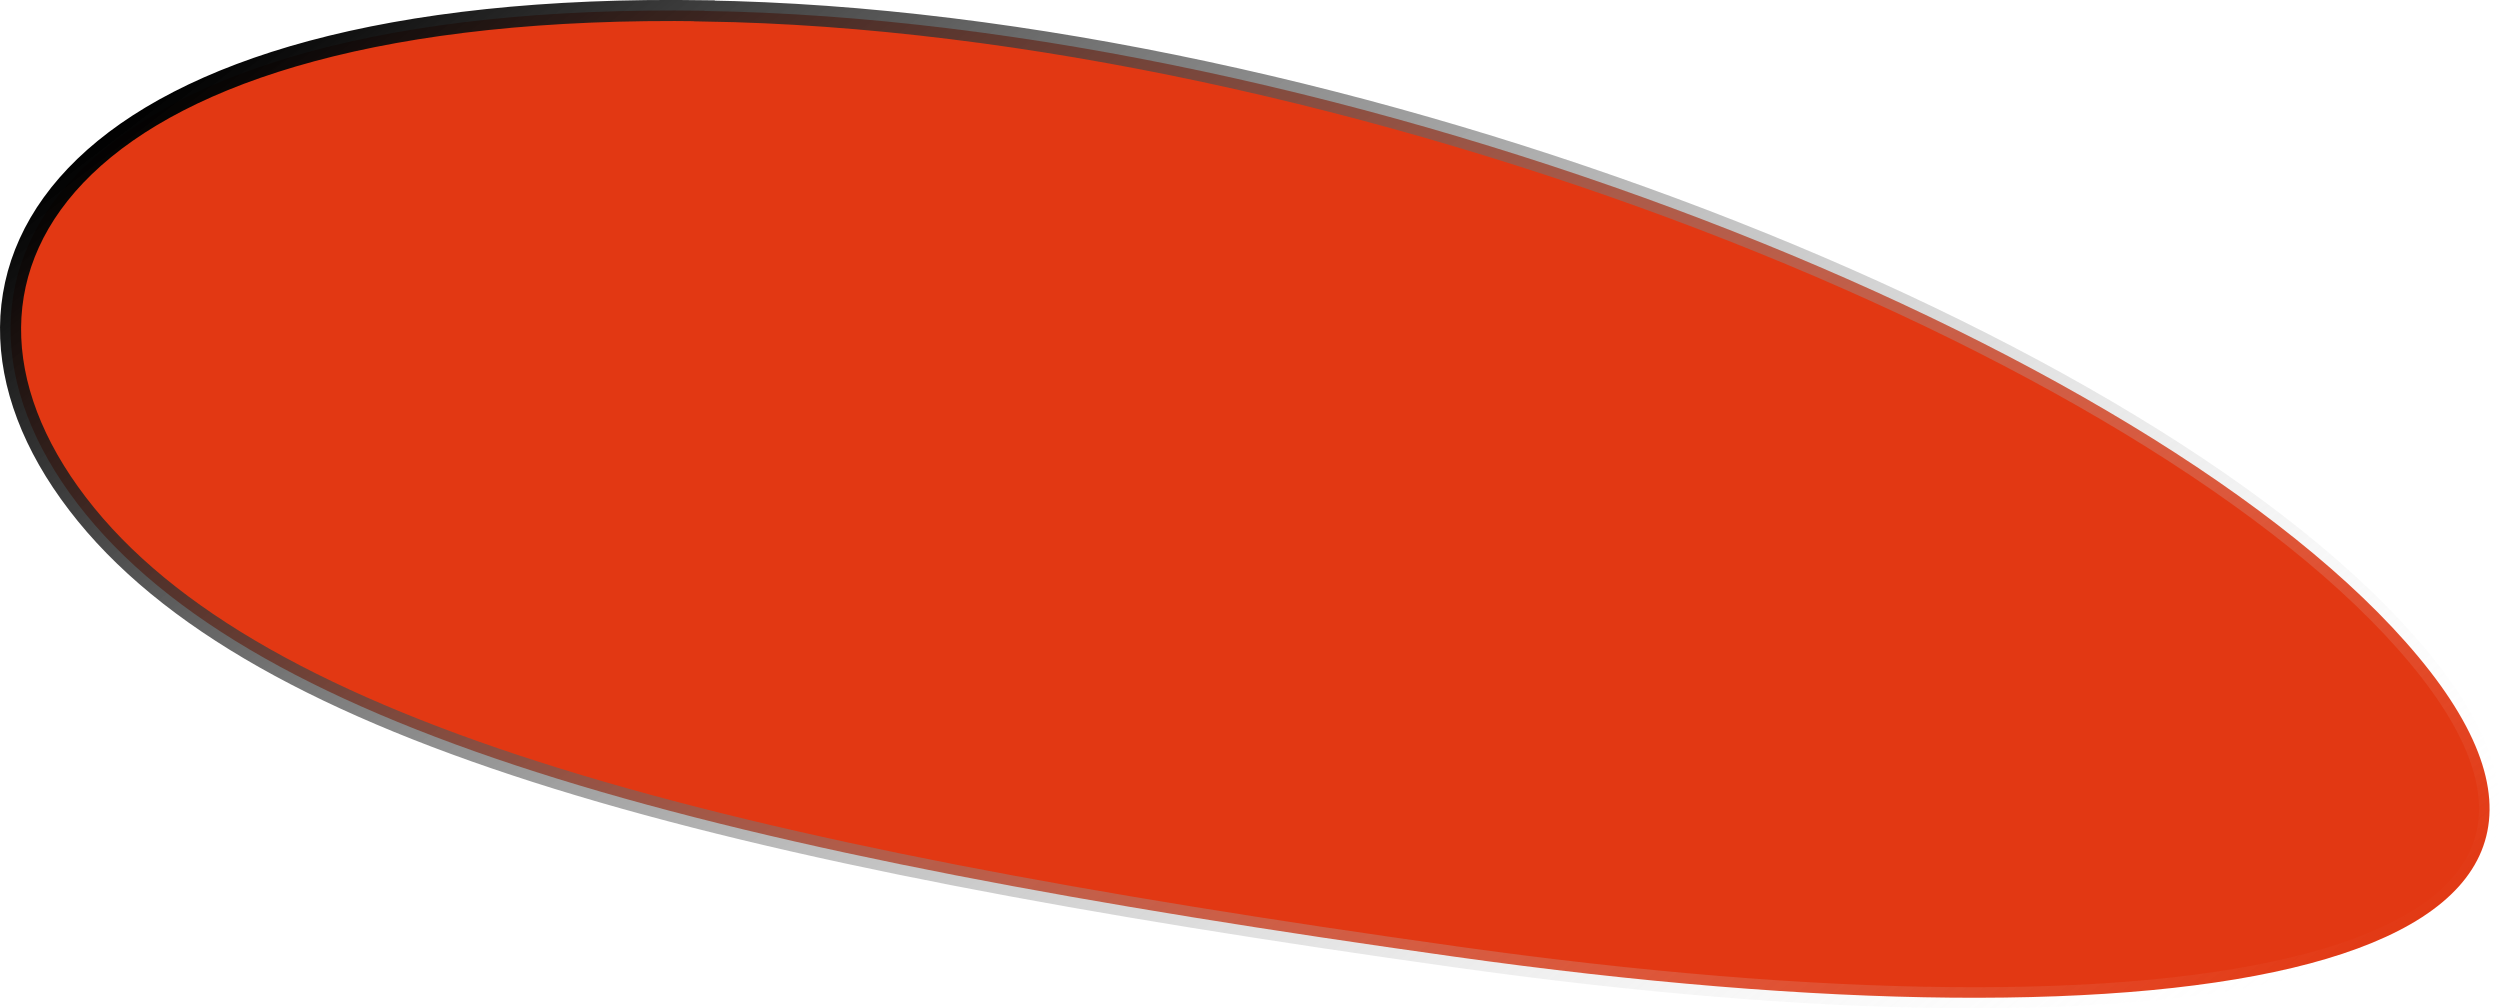 <?xml version="1.0" encoding="UTF-8"?> <svg xmlns="http://www.w3.org/2000/svg" xmlns:xlink="http://www.w3.org/1999/xlink" id="_Слой_1" data-name="Слой 1" viewBox="0 0 118.66 47.86"><defs><style> .cls-1 { fill: #e23813; stroke: url(#_Безымянный_градиент_314); stroke-miterlimit: 10; } </style><linearGradient id="_Безымянный_градиент_314" data-name="Безымянный градиент 314" x1="9821.47" y1="500.51" x2="9918.33" y2="500.51" gradientTransform="translate(5661.98 8166.86) rotate(-127.45)" gradientUnits="userSpaceOnUse"><stop offset="0" stop-color="#fff" stop-opacity="0"></stop><stop offset="1" stop-color="#000"></stop></linearGradient></defs><path class="cls-1" d="m33.43.52c30.31.46,68.94,15.72,81.36,30.66,12.42,14.93-10.92,19.13-45.74,14.23C34.21,40.52,12.11,34.94,3.68,23.91-4.77,12.88,3.12.05,33.43.51h0Z"></path></svg> 